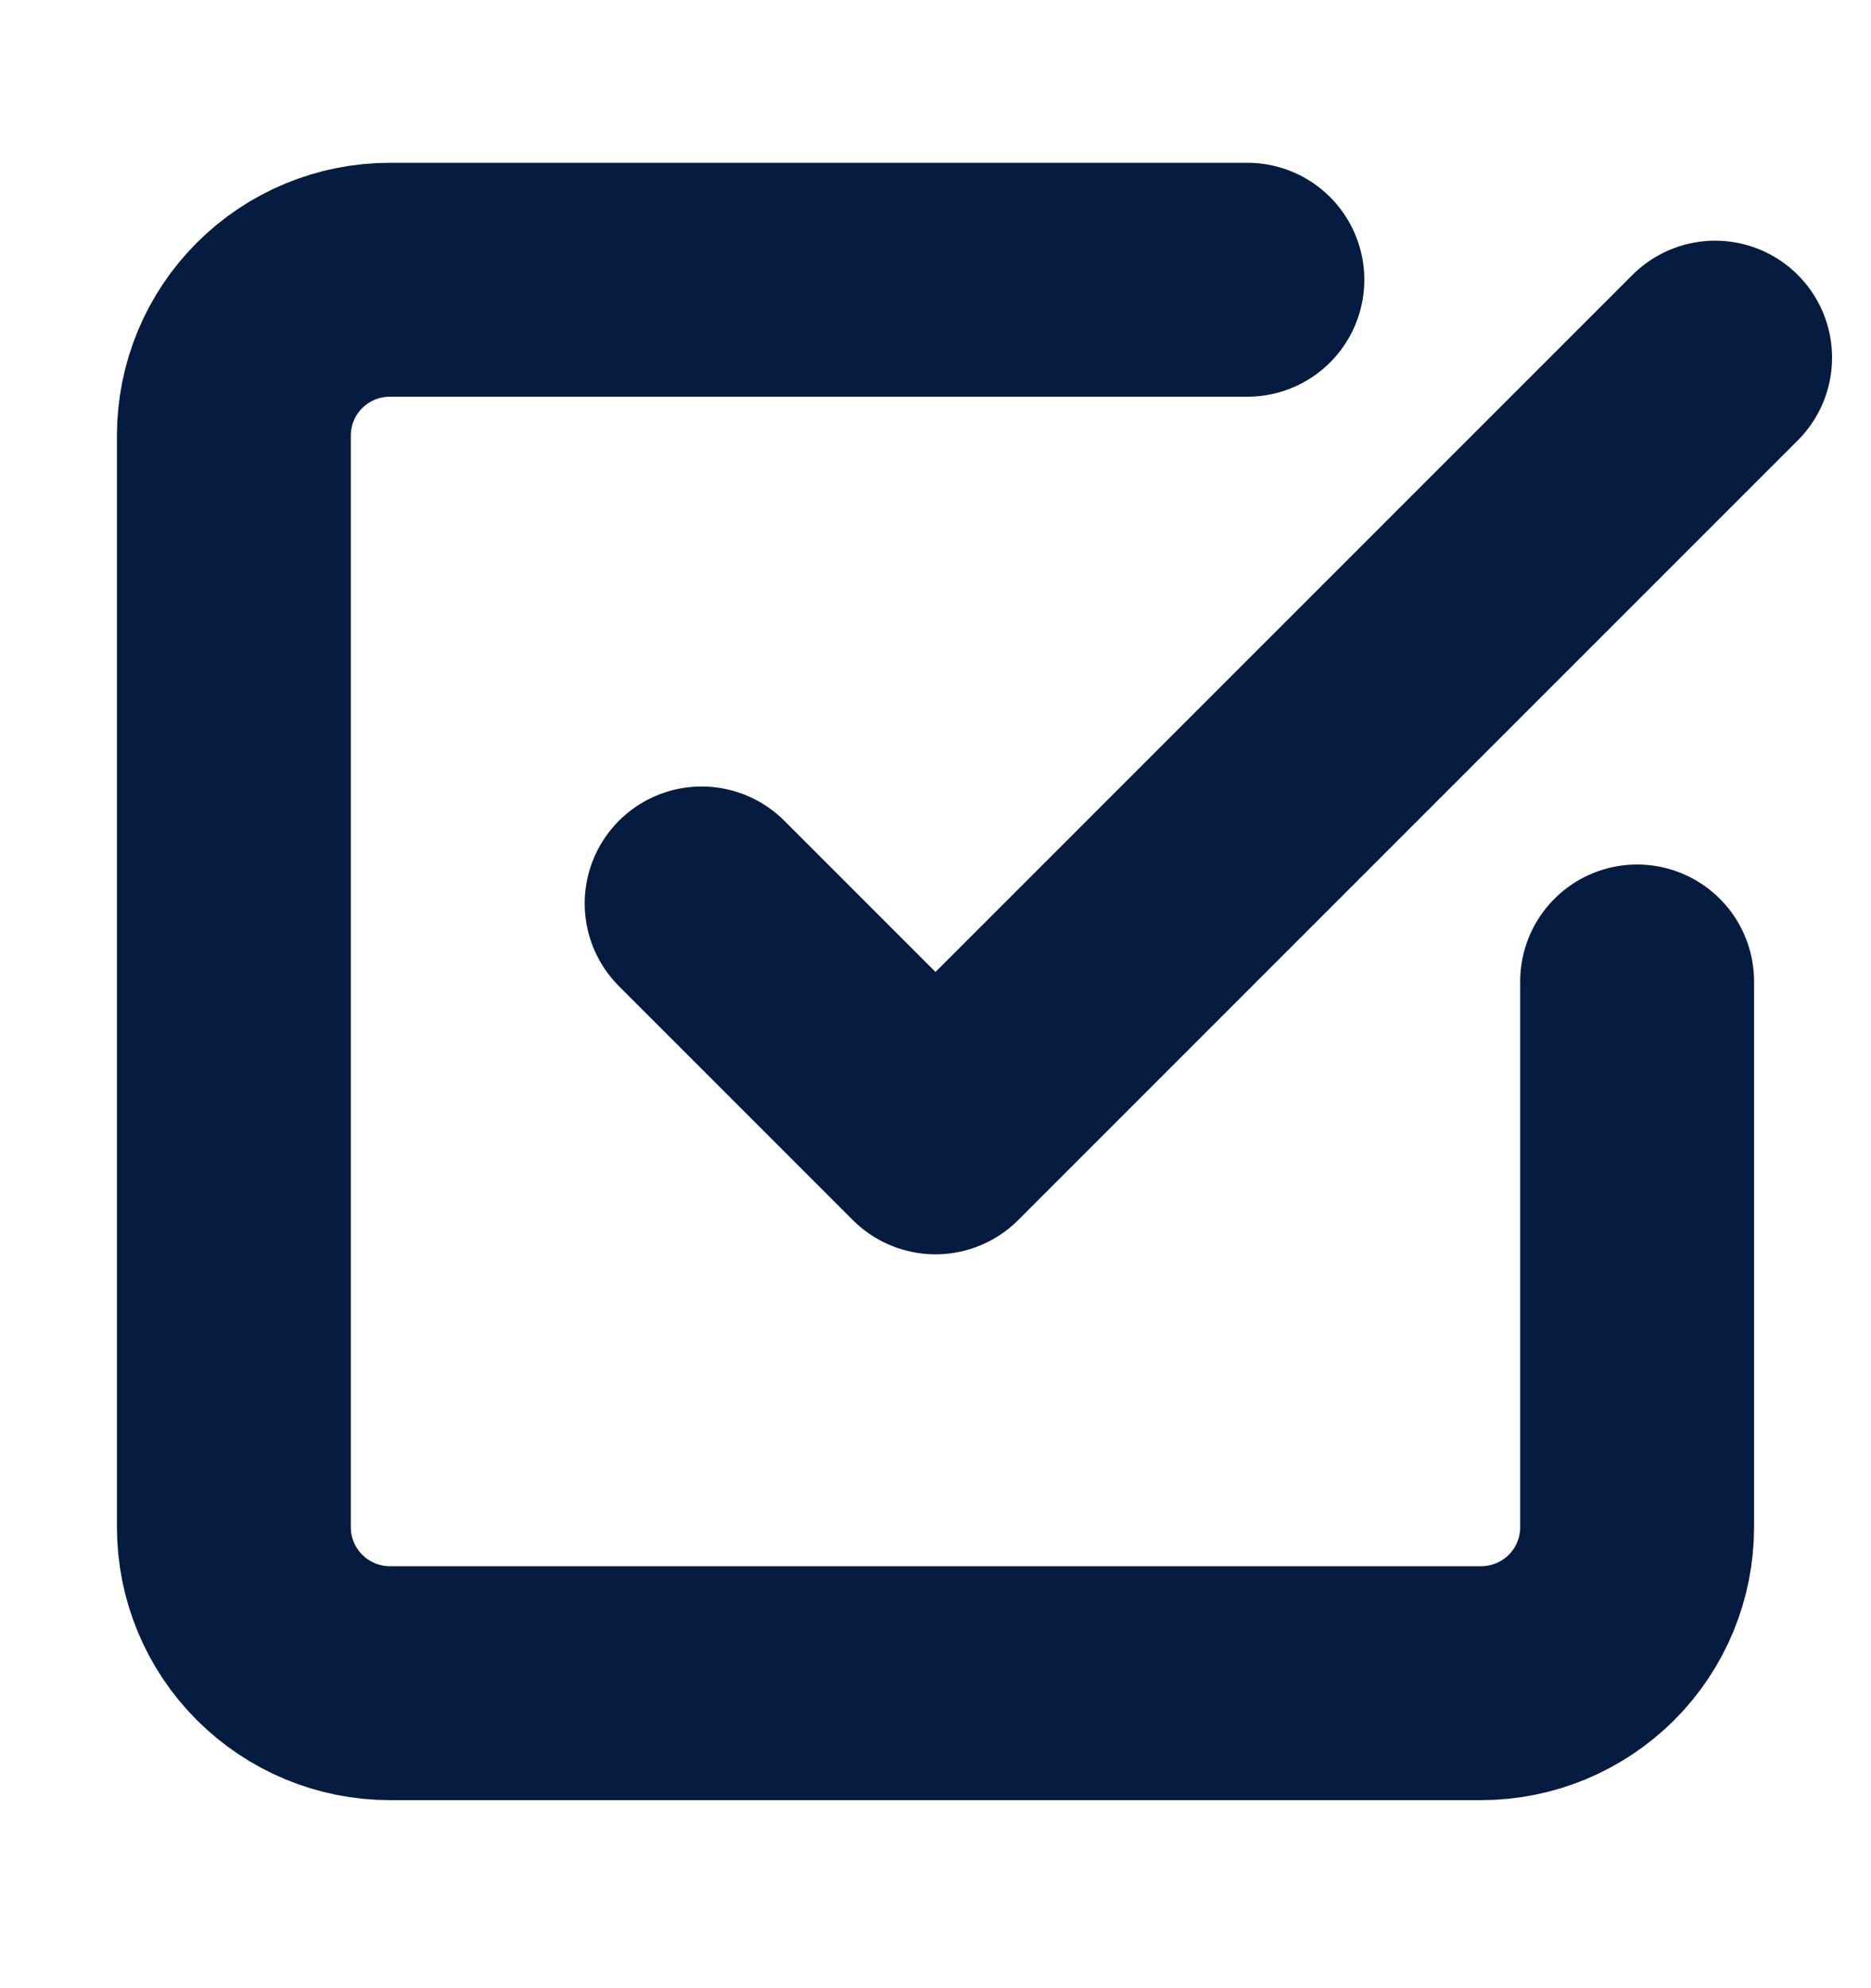 <?xml version="1.0" encoding="UTF-8"?> <svg xmlns="http://www.w3.org/2000/svg" width="16" height="17" viewBox="0 0 16 17" fill="none"><path d="M6 7.725L8 9.725L14.667 3.058" stroke="#051B3F" stroke-width="2" stroke-linecap="round" stroke-linejoin="round"></path><path d="M14 8.392V13.058C14 13.412 13.86 13.751 13.61 14.001C13.359 14.251 13.02 14.392 12.667 14.392H3.333C2.98 14.392 2.641 14.251 2.391 14.001C2.14 13.751 2 13.412 2 13.058V3.725C2 3.371 2.14 3.032 2.391 2.782C2.641 2.532 2.98 2.392 3.333 2.392H10.667" stroke="#051B3F" stroke-width="2" stroke-linecap="round" stroke-linejoin="round"></path></svg> 